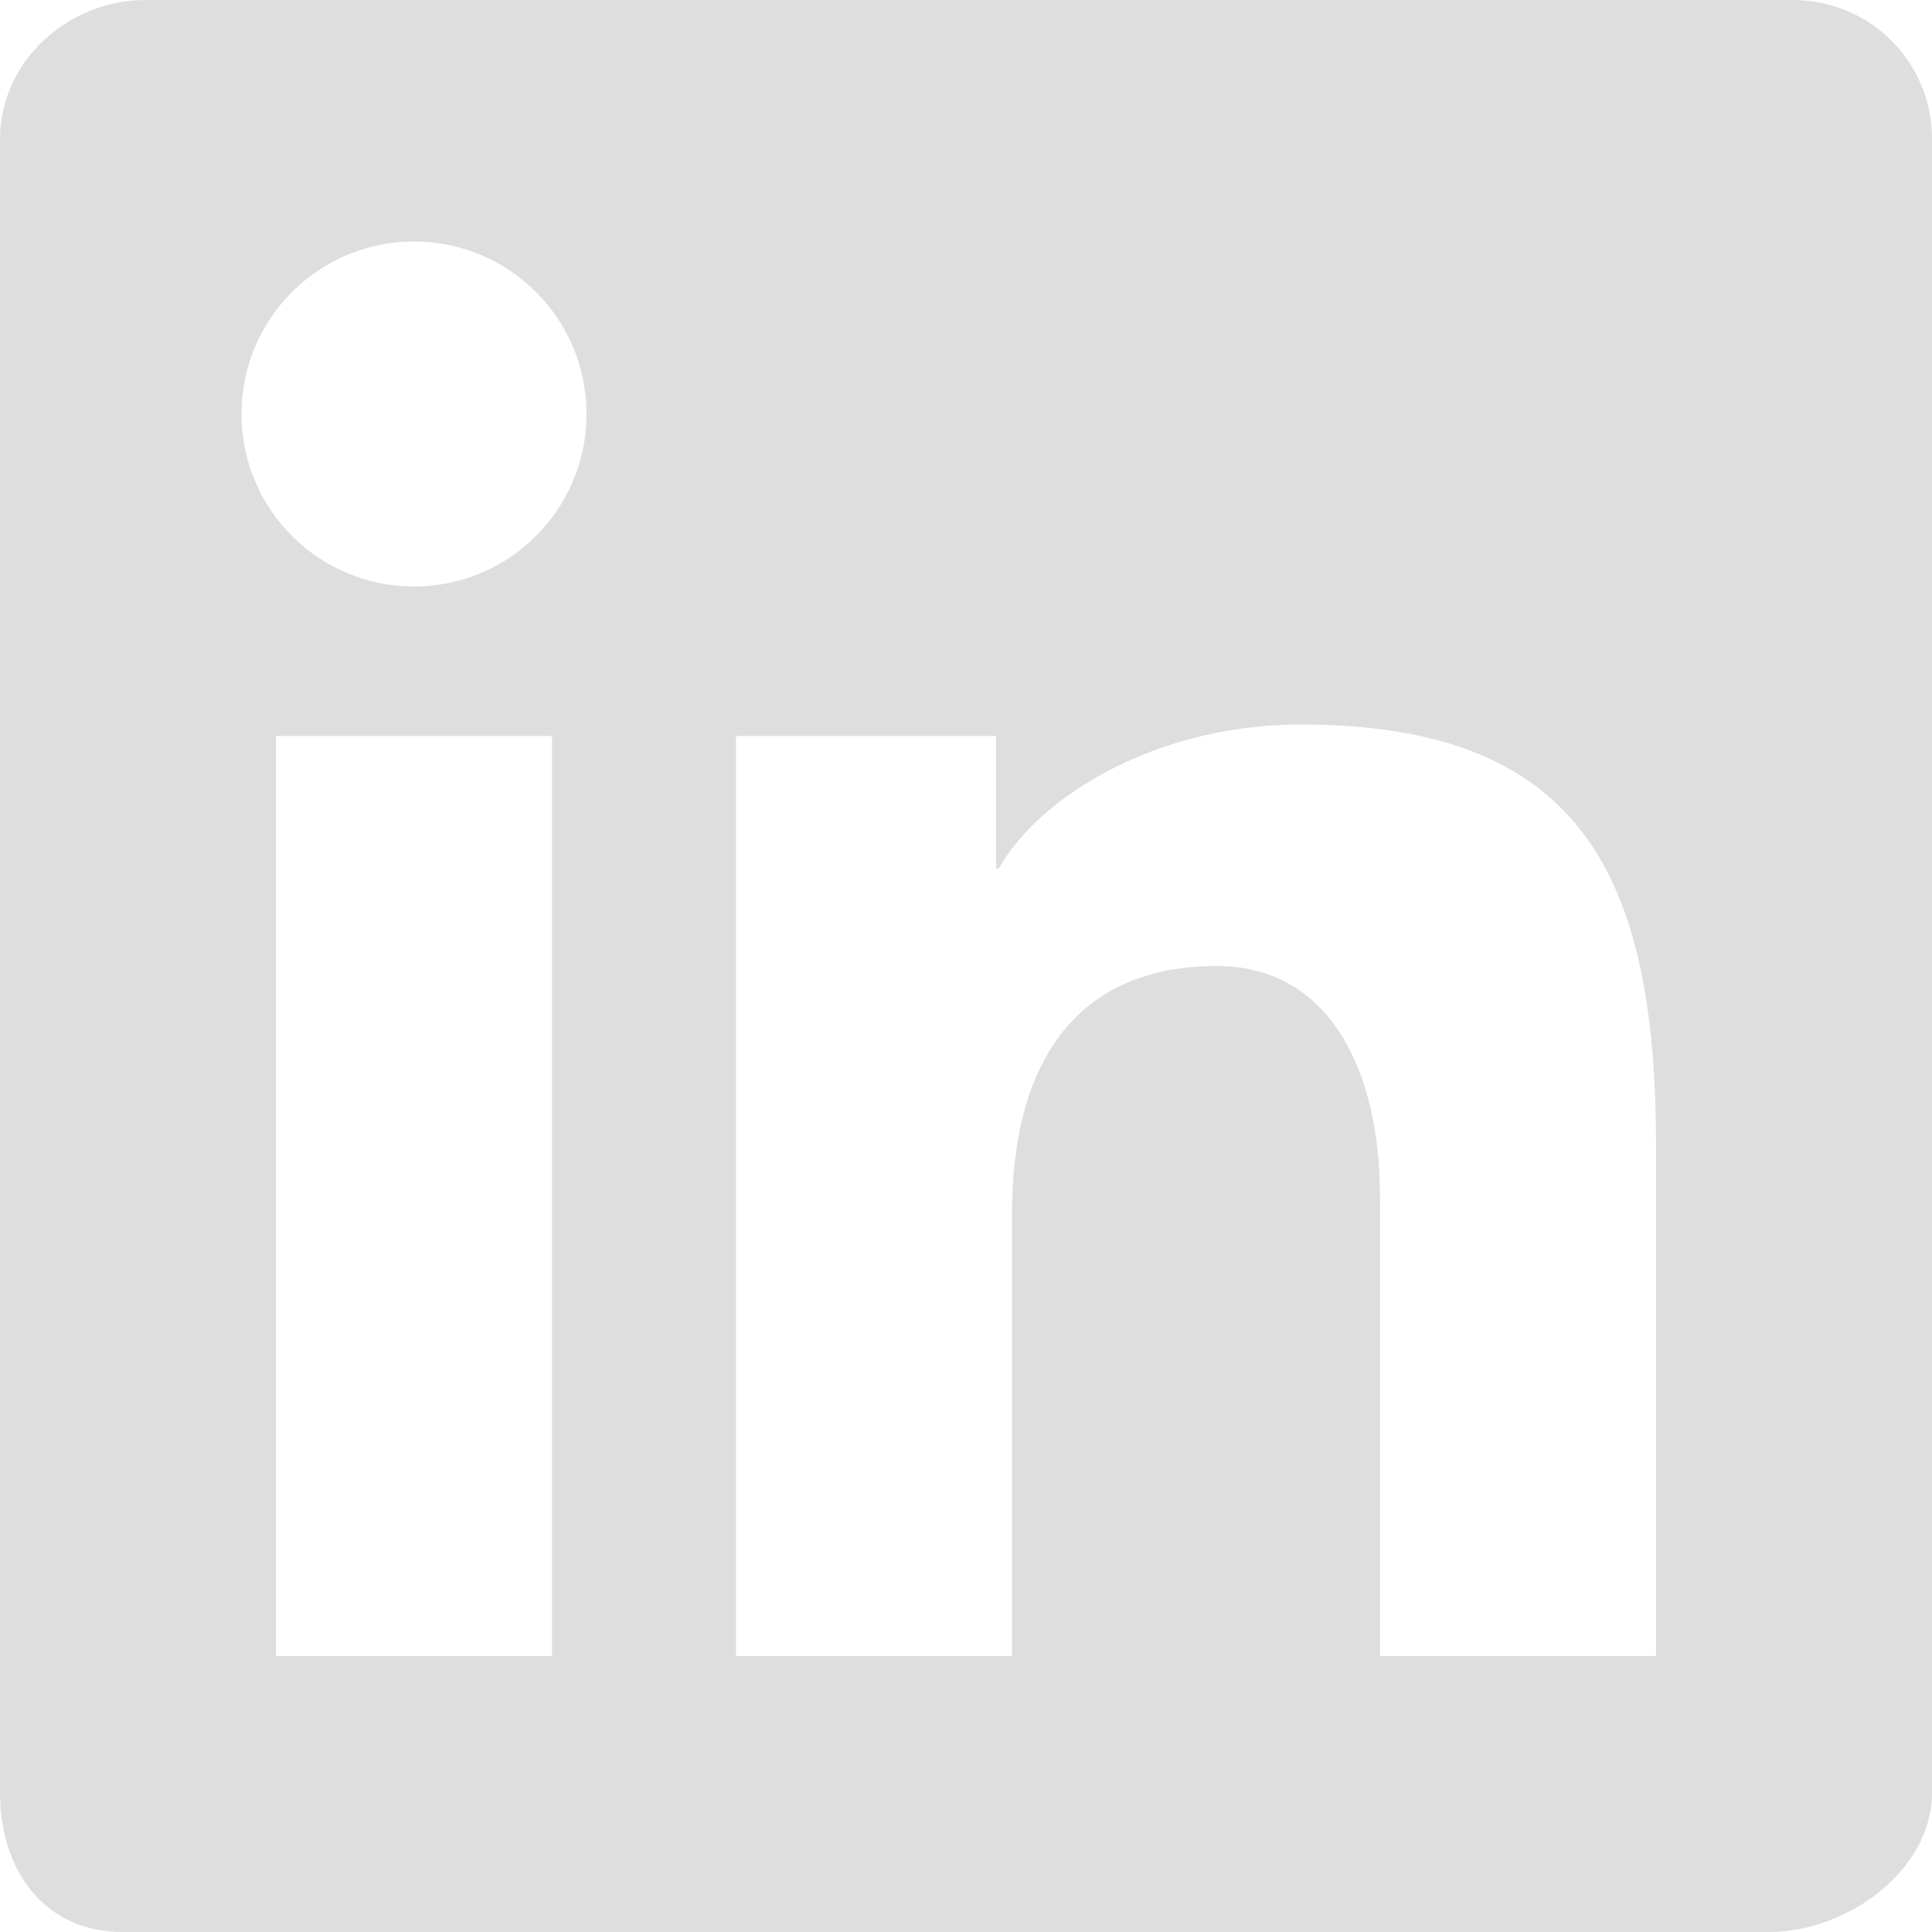 <svg width="26" height="26" viewBox="0 0 26 26" fill="none" xmlns="http://www.w3.org/2000/svg">
<g clip-path="url(#clip0_2220_1607)">
<path fill-rule="evenodd" clip-rule="evenodd" d="M24.117 0H1.96C0.9 0 0 0.838 0 1.871V24.128C0 25.162 0.591 26 1.65 26H23.807C24.869 26 26 25.162 26 24.128V1.871C26 0.838 25.178 0 24.117 0ZM9.905 9.905H13.405V11.689H13.443C13.977 10.727 15.553 9.75 17.502 9.75C21.242 9.75 22.286 11.736 22.286 15.414V22.286H18.571V16.092C18.571 14.445 17.914 13 16.376 13C14.509 13 13.619 14.264 13.619 16.339V22.286H9.905V9.905ZM3.714 22.286H7.429V9.905H3.714V22.286ZM7.893 5.571C7.893 6.854 6.854 7.893 5.571 7.893C4.289 7.893 3.25 6.854 3.25 5.571C3.25 4.289 4.289 3.25 5.571 3.25C6.854 3.25 7.893 4.289 7.893 5.571Z" fill="#DEDEDE"/>
</g>
<defs>
<clipPath id="clip0_2220_1607">
<rect width="26" height="26" fill="white"/>
</clipPath>
</defs>
</svg>
